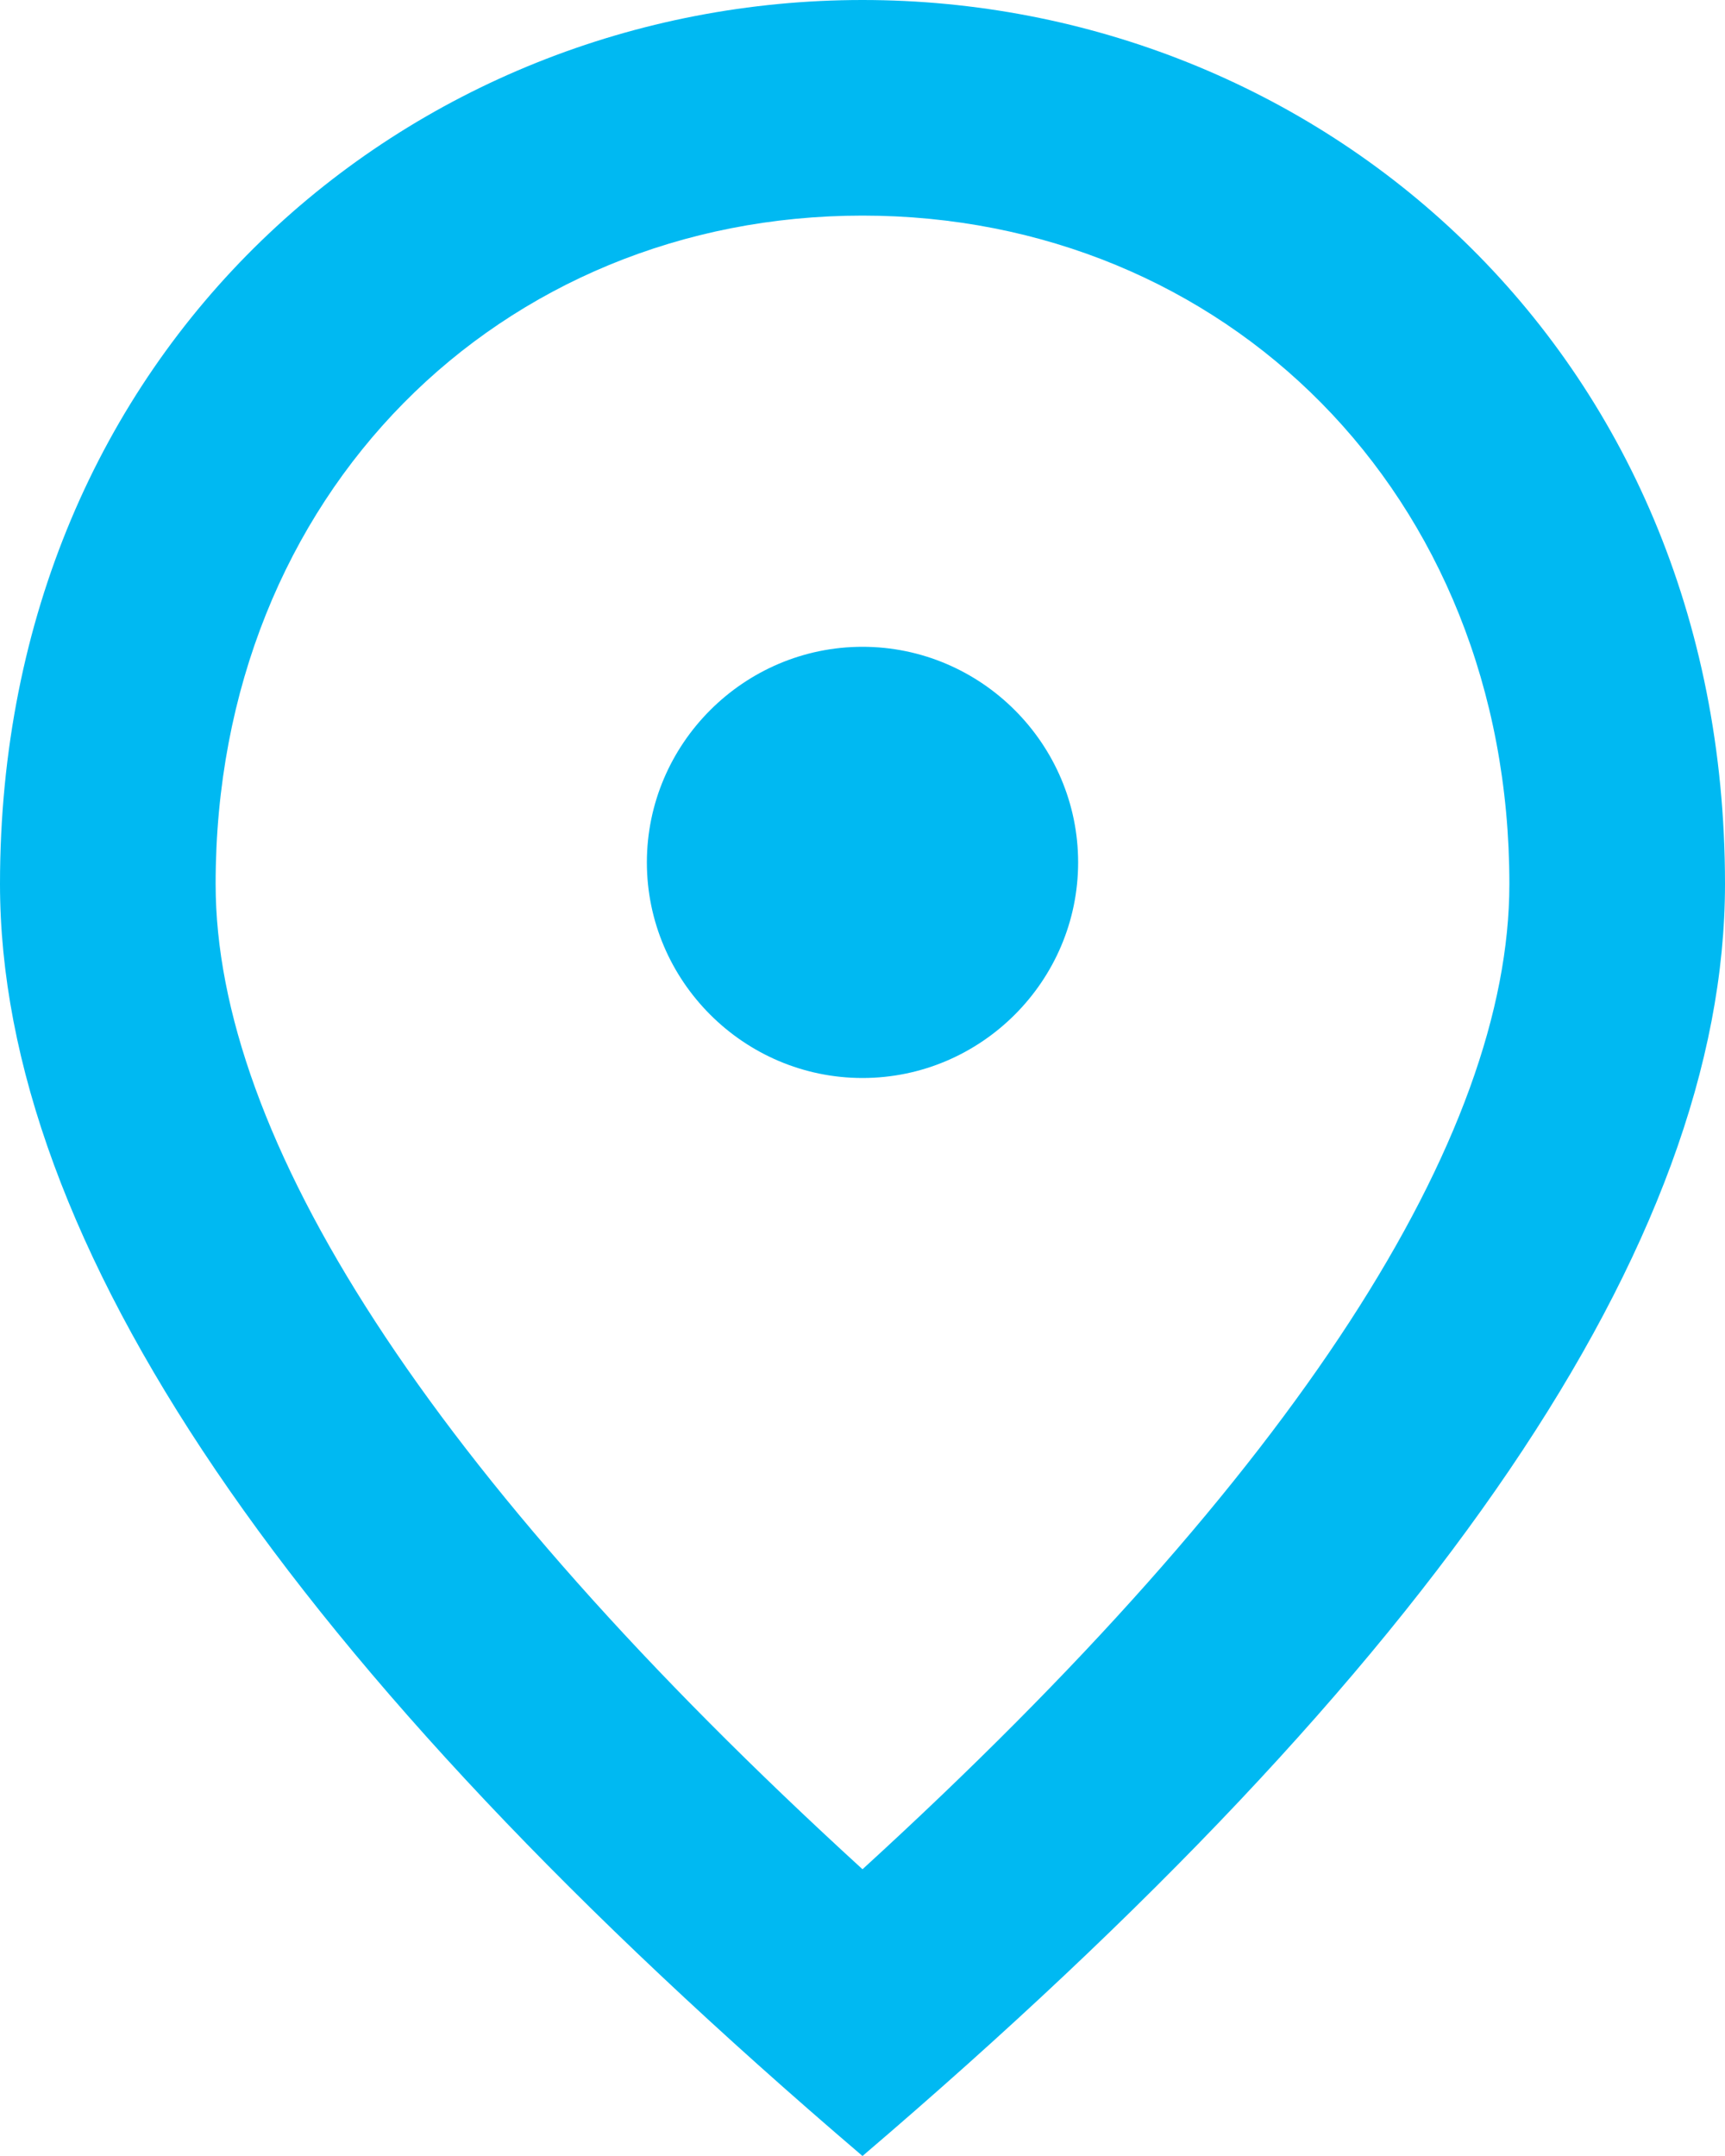 <svg width="24" height="30" viewBox="0 0 24 30" fill="none" xmlns="http://www.w3.org/2000/svg">
<path d="M12 15C10.35 15 9 13.65 9 12C9 10.35 10.35 9 12 9C13.65 9 15 10.35 15 12C15 13.65 13.65 15 12 15ZM21 12.3C21 6.855 17.025 3 12 3C6.975 3 3 6.855 3 12.3C3 15.81 5.925 20.46 12 26.01C18.075 20.46 21 15.81 21 12.3ZM12 0C18.3 0 24 4.83 24 12.3C24 17.28 19.995 23.175 12 30C4.005 23.175 0 17.28 0 12.3C0 4.83 5.7 0 12 0Z" fill="#00B9F2"/>
</svg>
